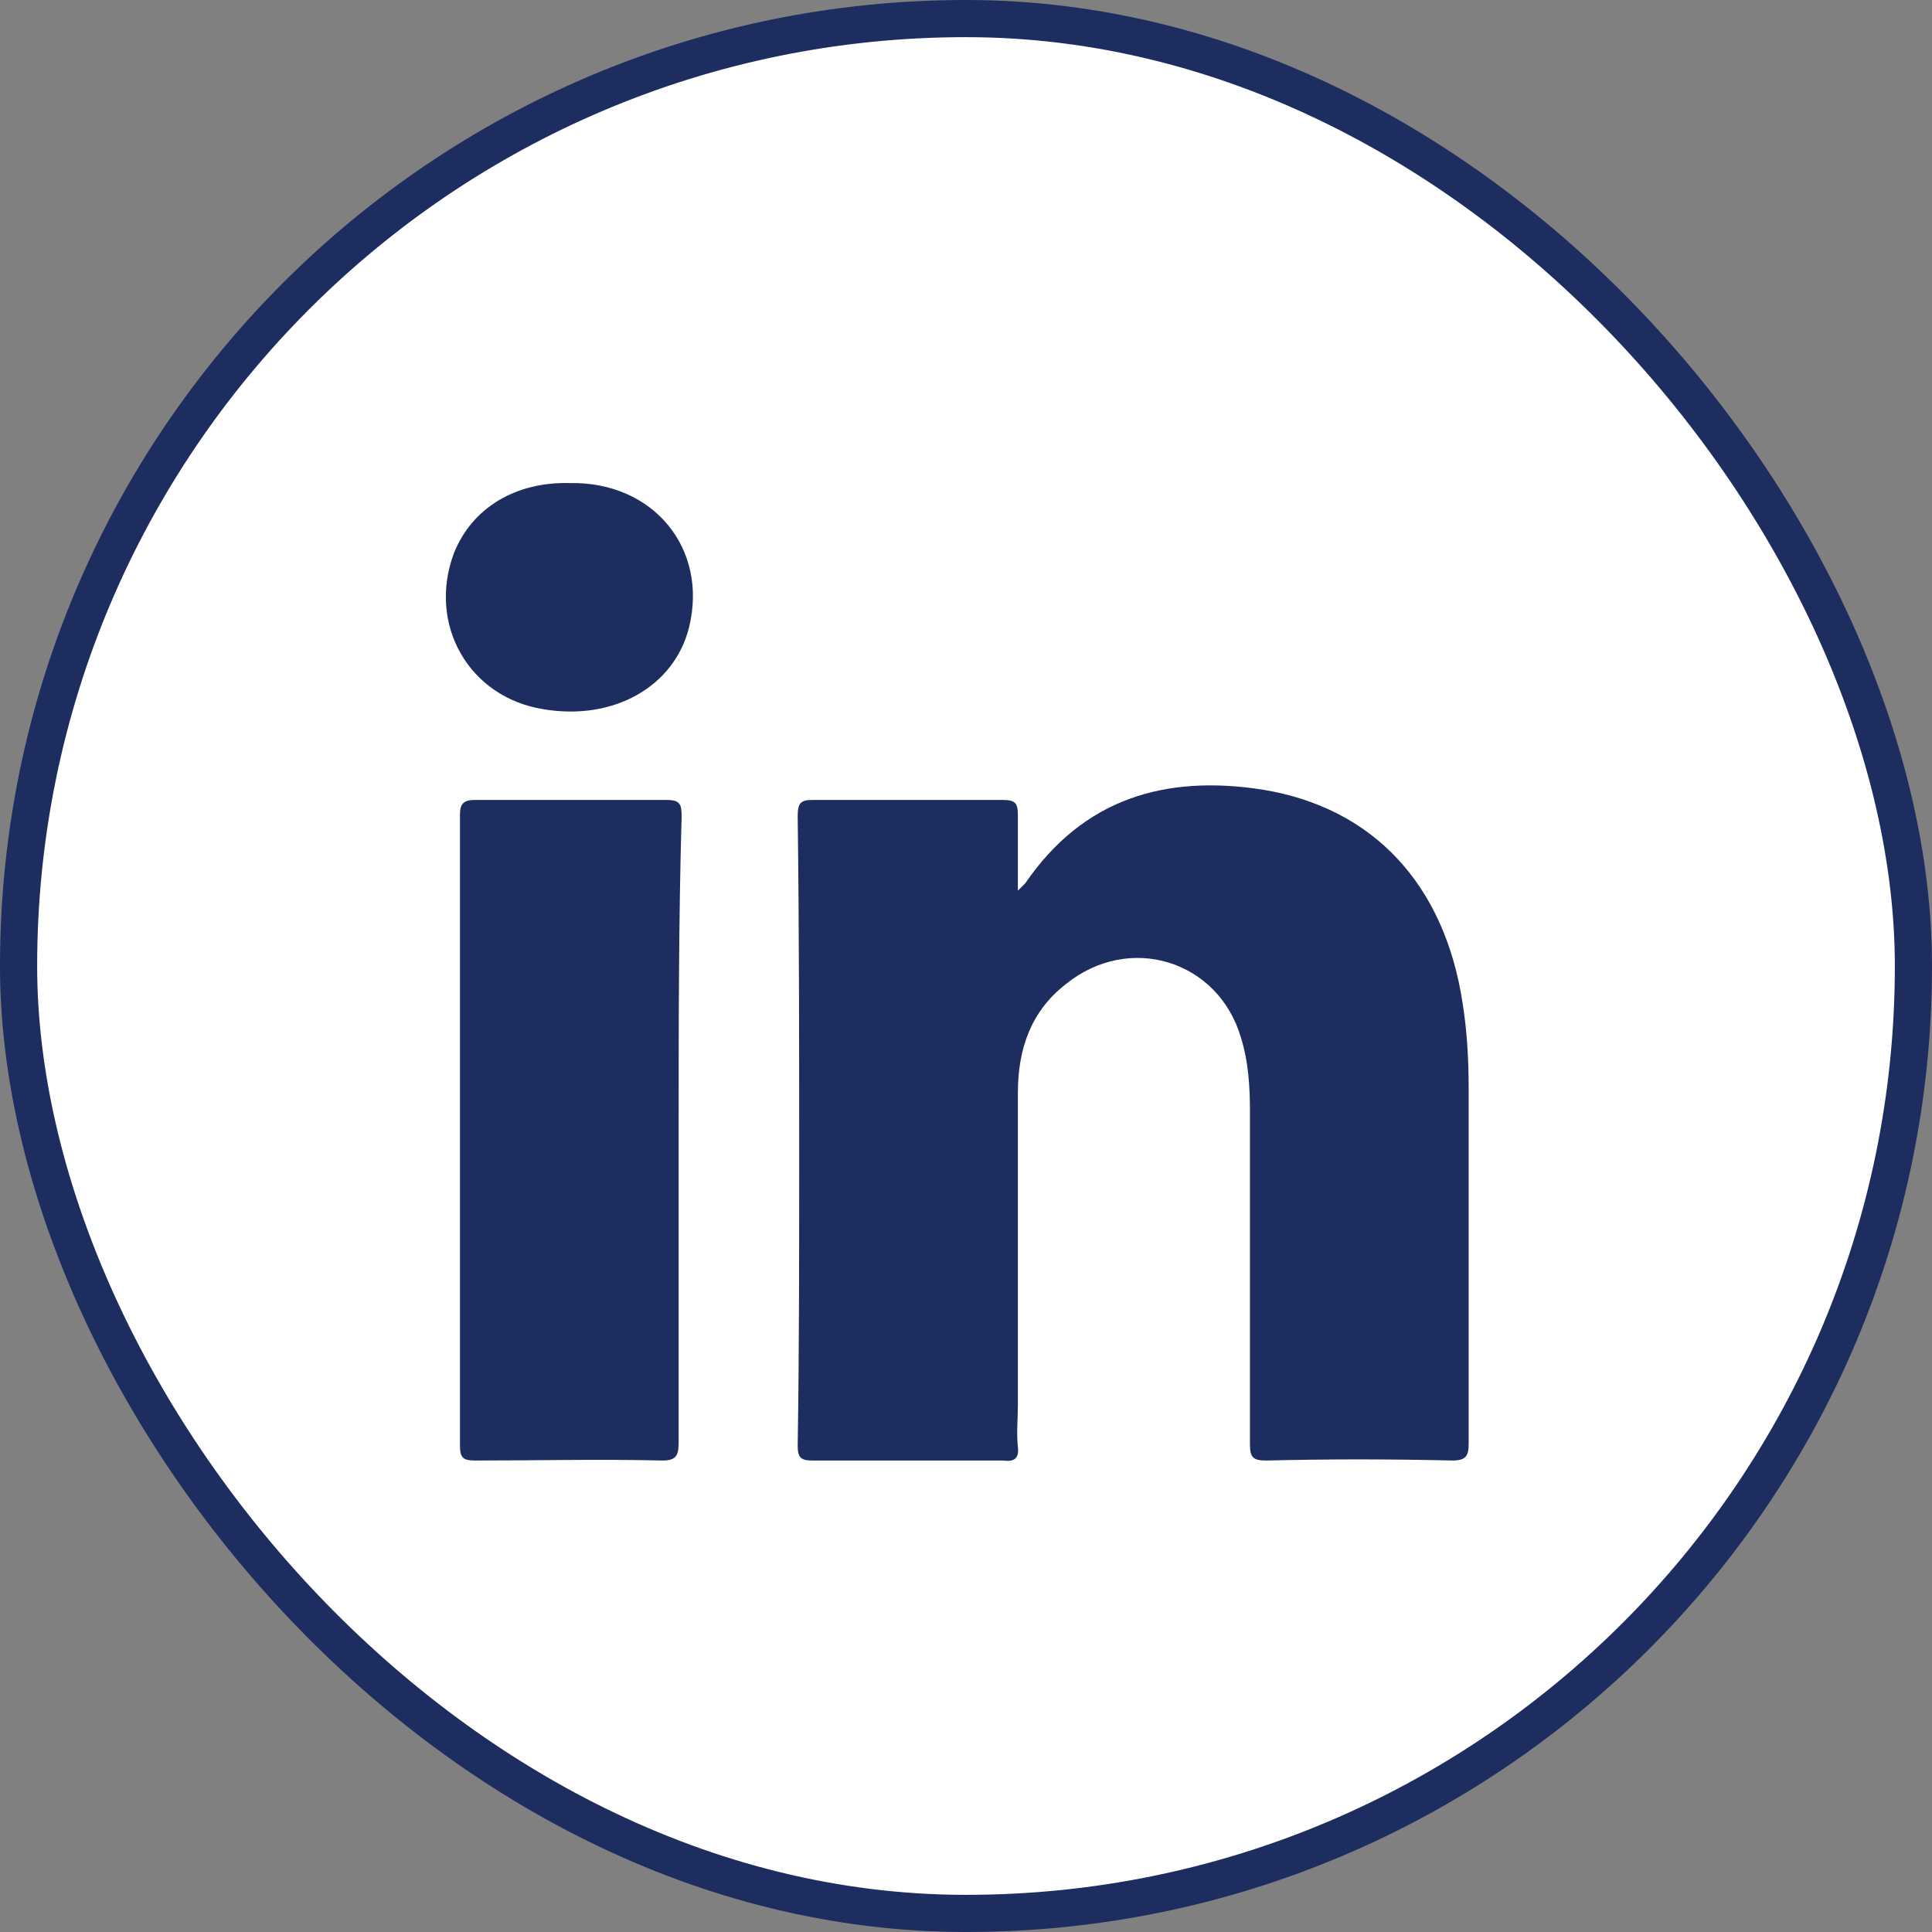 <svg width="52" height="52" viewBox="0 0 52 52" fill="none" xmlns="http://www.w3.org/2000/svg">
<rect x="0" y="0" width="52" height="52" fill="#808080" stroke="none"/>
<rect x="0.5" y="0.5" width="51" height="51" rx="25.5" fill="white" stroke="#1D2D60"/>
<path d="M39.089 39.31C37.407 39.27 35.765 39.27 34.083 39.31C33.723 39.31 33.643 39.23 33.643 38.869C33.643 35.906 33.643 32.903 33.643 29.94C33.643 29.259 33.603 28.578 33.403 27.938C32.802 25.855 30.399 25.095 28.677 26.496C27.756 27.217 27.396 28.218 27.396 29.419C27.396 32.222 27.396 35.025 27.396 37.828C27.396 38.188 27.356 38.549 27.396 38.949C27.436 39.27 27.276 39.35 26.996 39.31C25.274 39.31 23.592 39.31 21.87 39.31C21.55 39.31 21.47 39.23 21.47 38.909C21.51 36.387 21.51 33.864 21.51 31.301C21.51 28.178 21.51 25.054 21.47 21.971C21.47 21.611 21.55 21.531 21.87 21.531C23.592 21.531 25.274 21.531 26.996 21.531C27.316 21.531 27.396 21.611 27.396 21.931C27.396 22.572 27.396 23.212 27.396 23.973C27.516 23.853 27.556 23.813 27.596 23.773C29.158 21.491 31.36 20.85 33.963 21.25C36.966 21.731 38.888 23.813 39.369 27.017C39.489 27.777 39.529 28.538 39.529 29.299C39.529 32.502 39.529 35.666 39.529 38.869C39.529 39.19 39.449 39.31 39.089 39.31Z" fill="#1D2D60"/>
<path d="M18.266 30.42C18.266 33.223 18.266 36.026 18.266 38.829C18.266 39.19 18.186 39.31 17.826 39.31C16.144 39.27 14.462 39.31 12.78 39.31C12.46 39.31 12.38 39.23 12.38 38.909C12.38 33.263 12.38 27.577 12.38 21.931C12.38 21.651 12.46 21.531 12.78 21.531C14.502 21.531 16.224 21.531 17.946 21.531C18.306 21.531 18.346 21.651 18.346 21.971C18.266 24.774 18.266 27.577 18.266 30.42Z" fill="#1D2D60"/>
<path d="M18.546 16.886C18.146 18.488 16.504 19.408 14.622 19.088C12.62 18.768 11.499 16.806 12.219 14.884C12.7 13.682 13.861 12.961 15.343 13.002C17.585 12.961 19.067 14.764 18.546 16.886Z" fill="#1D2D60"/>
</svg>
